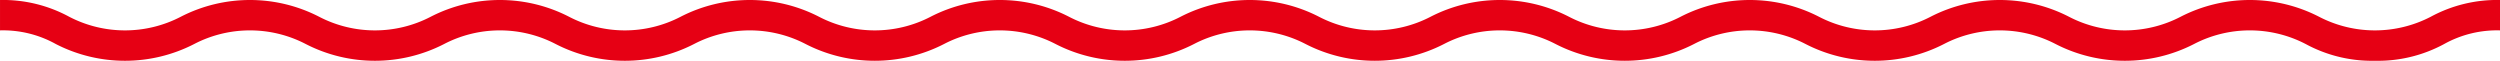 <svg xmlns="http://www.w3.org/2000/svg" width="246.824" height="6" viewBox="0 0 246.824 6">
  <g id="グループ_1418" data-name="グループ 1418" transform="translate(-915.855 -3328.475)">
    <path id="パス_952" data-name="パス 952" d="M1150.329,3334.475a13.726,13.726,0,0,1-6.83-1.651,11.957,11.957,0,0,0-11.035,0,14.944,14.944,0,0,1-13.656,0,11.952,11.952,0,0,0-11.032,0,14.936,14.936,0,0,1-13.652,0,11.944,11.944,0,0,0-11.028,0,14.941,14.941,0,0,1-13.654,0,11.948,11.948,0,0,0-11.03,0,14.938,14.938,0,0,1-13.652,0,11.949,11.949,0,0,0-11.03,0,14.936,14.936,0,0,1-13.652,0,11.943,11.943,0,0,0-11.028,0,14.937,14.937,0,0,1-13.652,0,11.944,11.944,0,0,0-11.028,0,14.932,14.932,0,0,1-13.65,0,11.937,11.937,0,0,0-11.025,0,14.93,14.93,0,0,1-13.649,0,11.937,11.937,0,0,0-11.025,0,14.936,14.936,0,0,1-13.652,0,10.725,10.725,0,0,0-5.513-1.349v-3a13.706,13.706,0,0,1,6.825,1.651,11.943,11.943,0,0,0,11.028,0,14.931,14.931,0,0,1,13.649,0,11.937,11.937,0,0,0,11.025,0,14.93,14.93,0,0,1,13.649,0,11.939,11.939,0,0,0,11.026,0,14.937,14.937,0,0,1,13.652,0,11.944,11.944,0,0,0,11.028,0,14.935,14.935,0,0,1,13.652,0,11.944,11.944,0,0,0,11.028,0,14.94,14.94,0,0,1,13.654,0,11.947,11.947,0,0,0,11.029,0,14.94,14.94,0,0,1,13.654,0,11.947,11.947,0,0,0,11.03,0,14.936,14.936,0,0,1,13.652,0,11.944,11.944,0,0,0,11.028,0,14.944,14.944,0,0,1,13.655,0,11.952,11.952,0,0,0,11.033,0,14.948,14.948,0,0,1,13.657,0,11.965,11.965,0,0,0,11.039,0,13.723,13.723,0,0,1,6.83-1.651v3a10.746,10.746,0,0,0-5.519,1.349A13.724,13.724,0,0,1,1150.329,3334.475Z" fill="#e60014"/>
  </g>
</svg>
